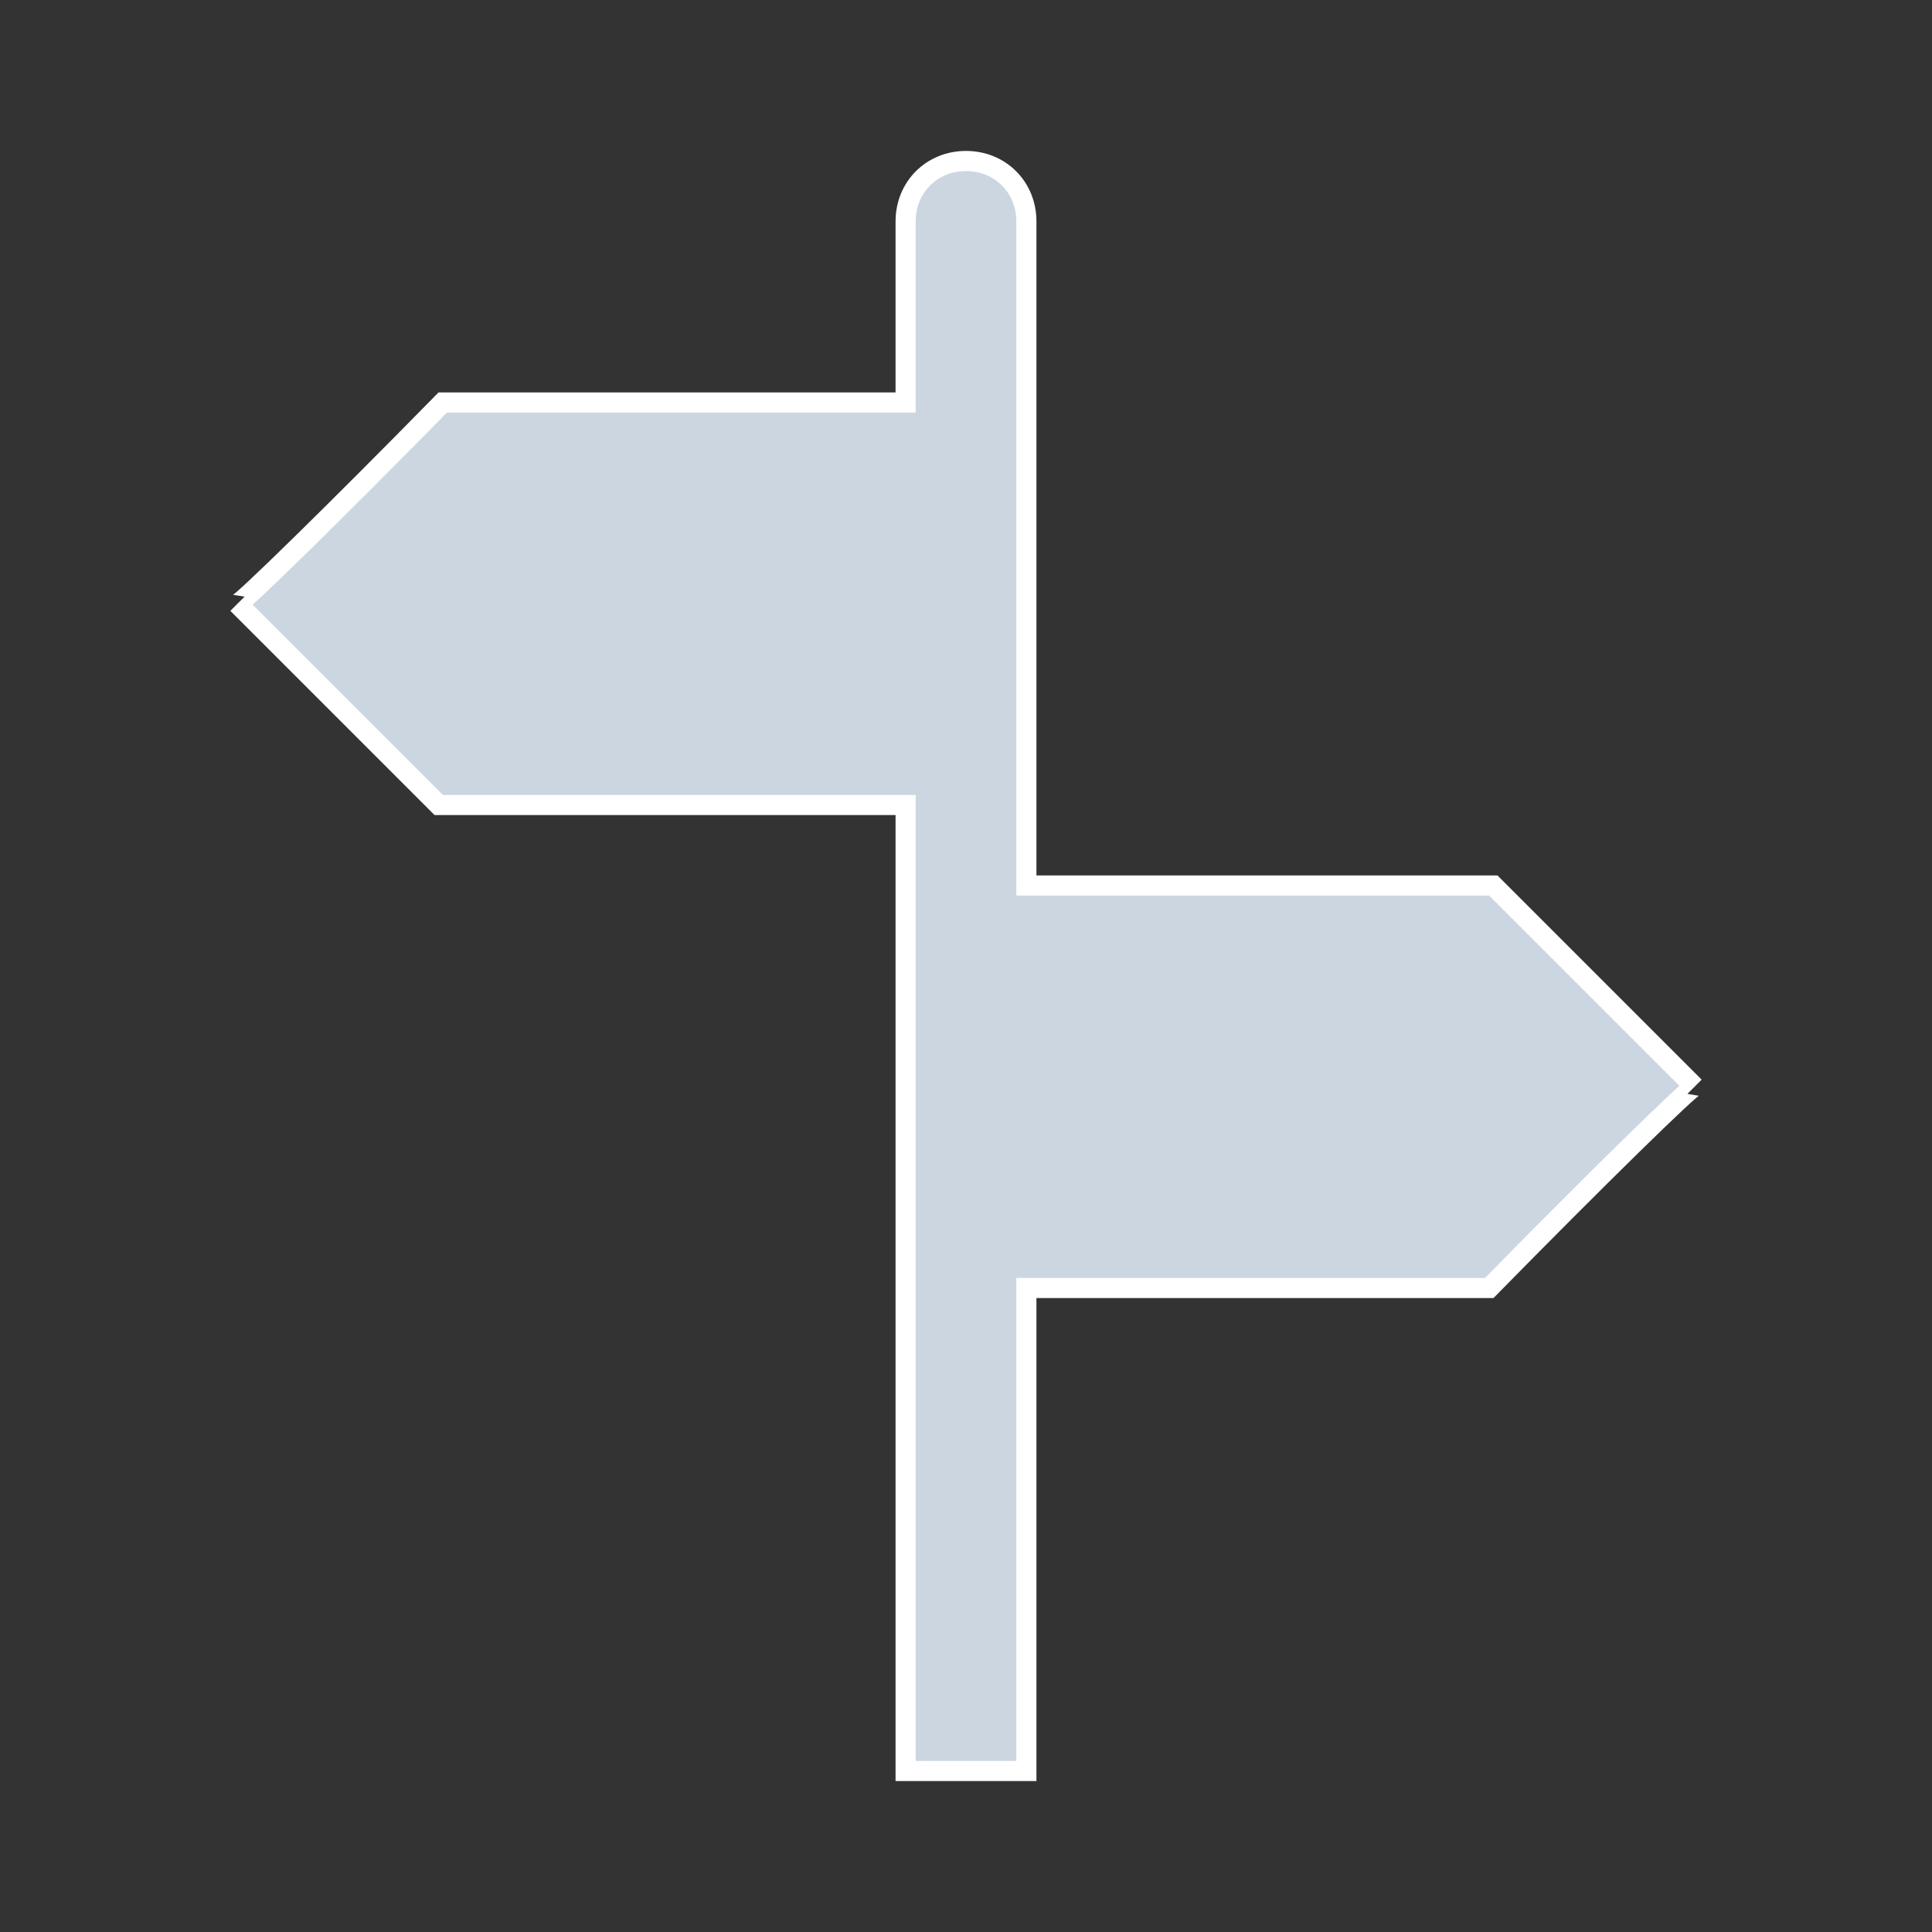 <svg width="96" height="96" xmlns="http://www.w3.org/2000/svg" xmlns:xlink="http://www.w3.org/1999/xlink" overflow="hidden"><rect width="100%" height="100%" fill="#333333" stroke="none"/><defs><clipPath id="clip0"><rect x="24" y="388" width="96" height="96"/></clipPath></defs><g clip-path="url(#clip0)" transform="translate(-24 -388)"><path d="M98.2 432 75 432 75 399C75 397.3 73.7 396 72 396 70.3 396 69 397.3 69 399L69 408 46 408C40.7 413.4 35.9 418.1 35.8 418L45.8 428 69 428 69 476 75 476 75 452 98 452C103.3 446.6 108.1 441.9 108.2 442L98.2 432Z" stroke="#FFFFFF" fill="#CCD6E0"/></g></svg>